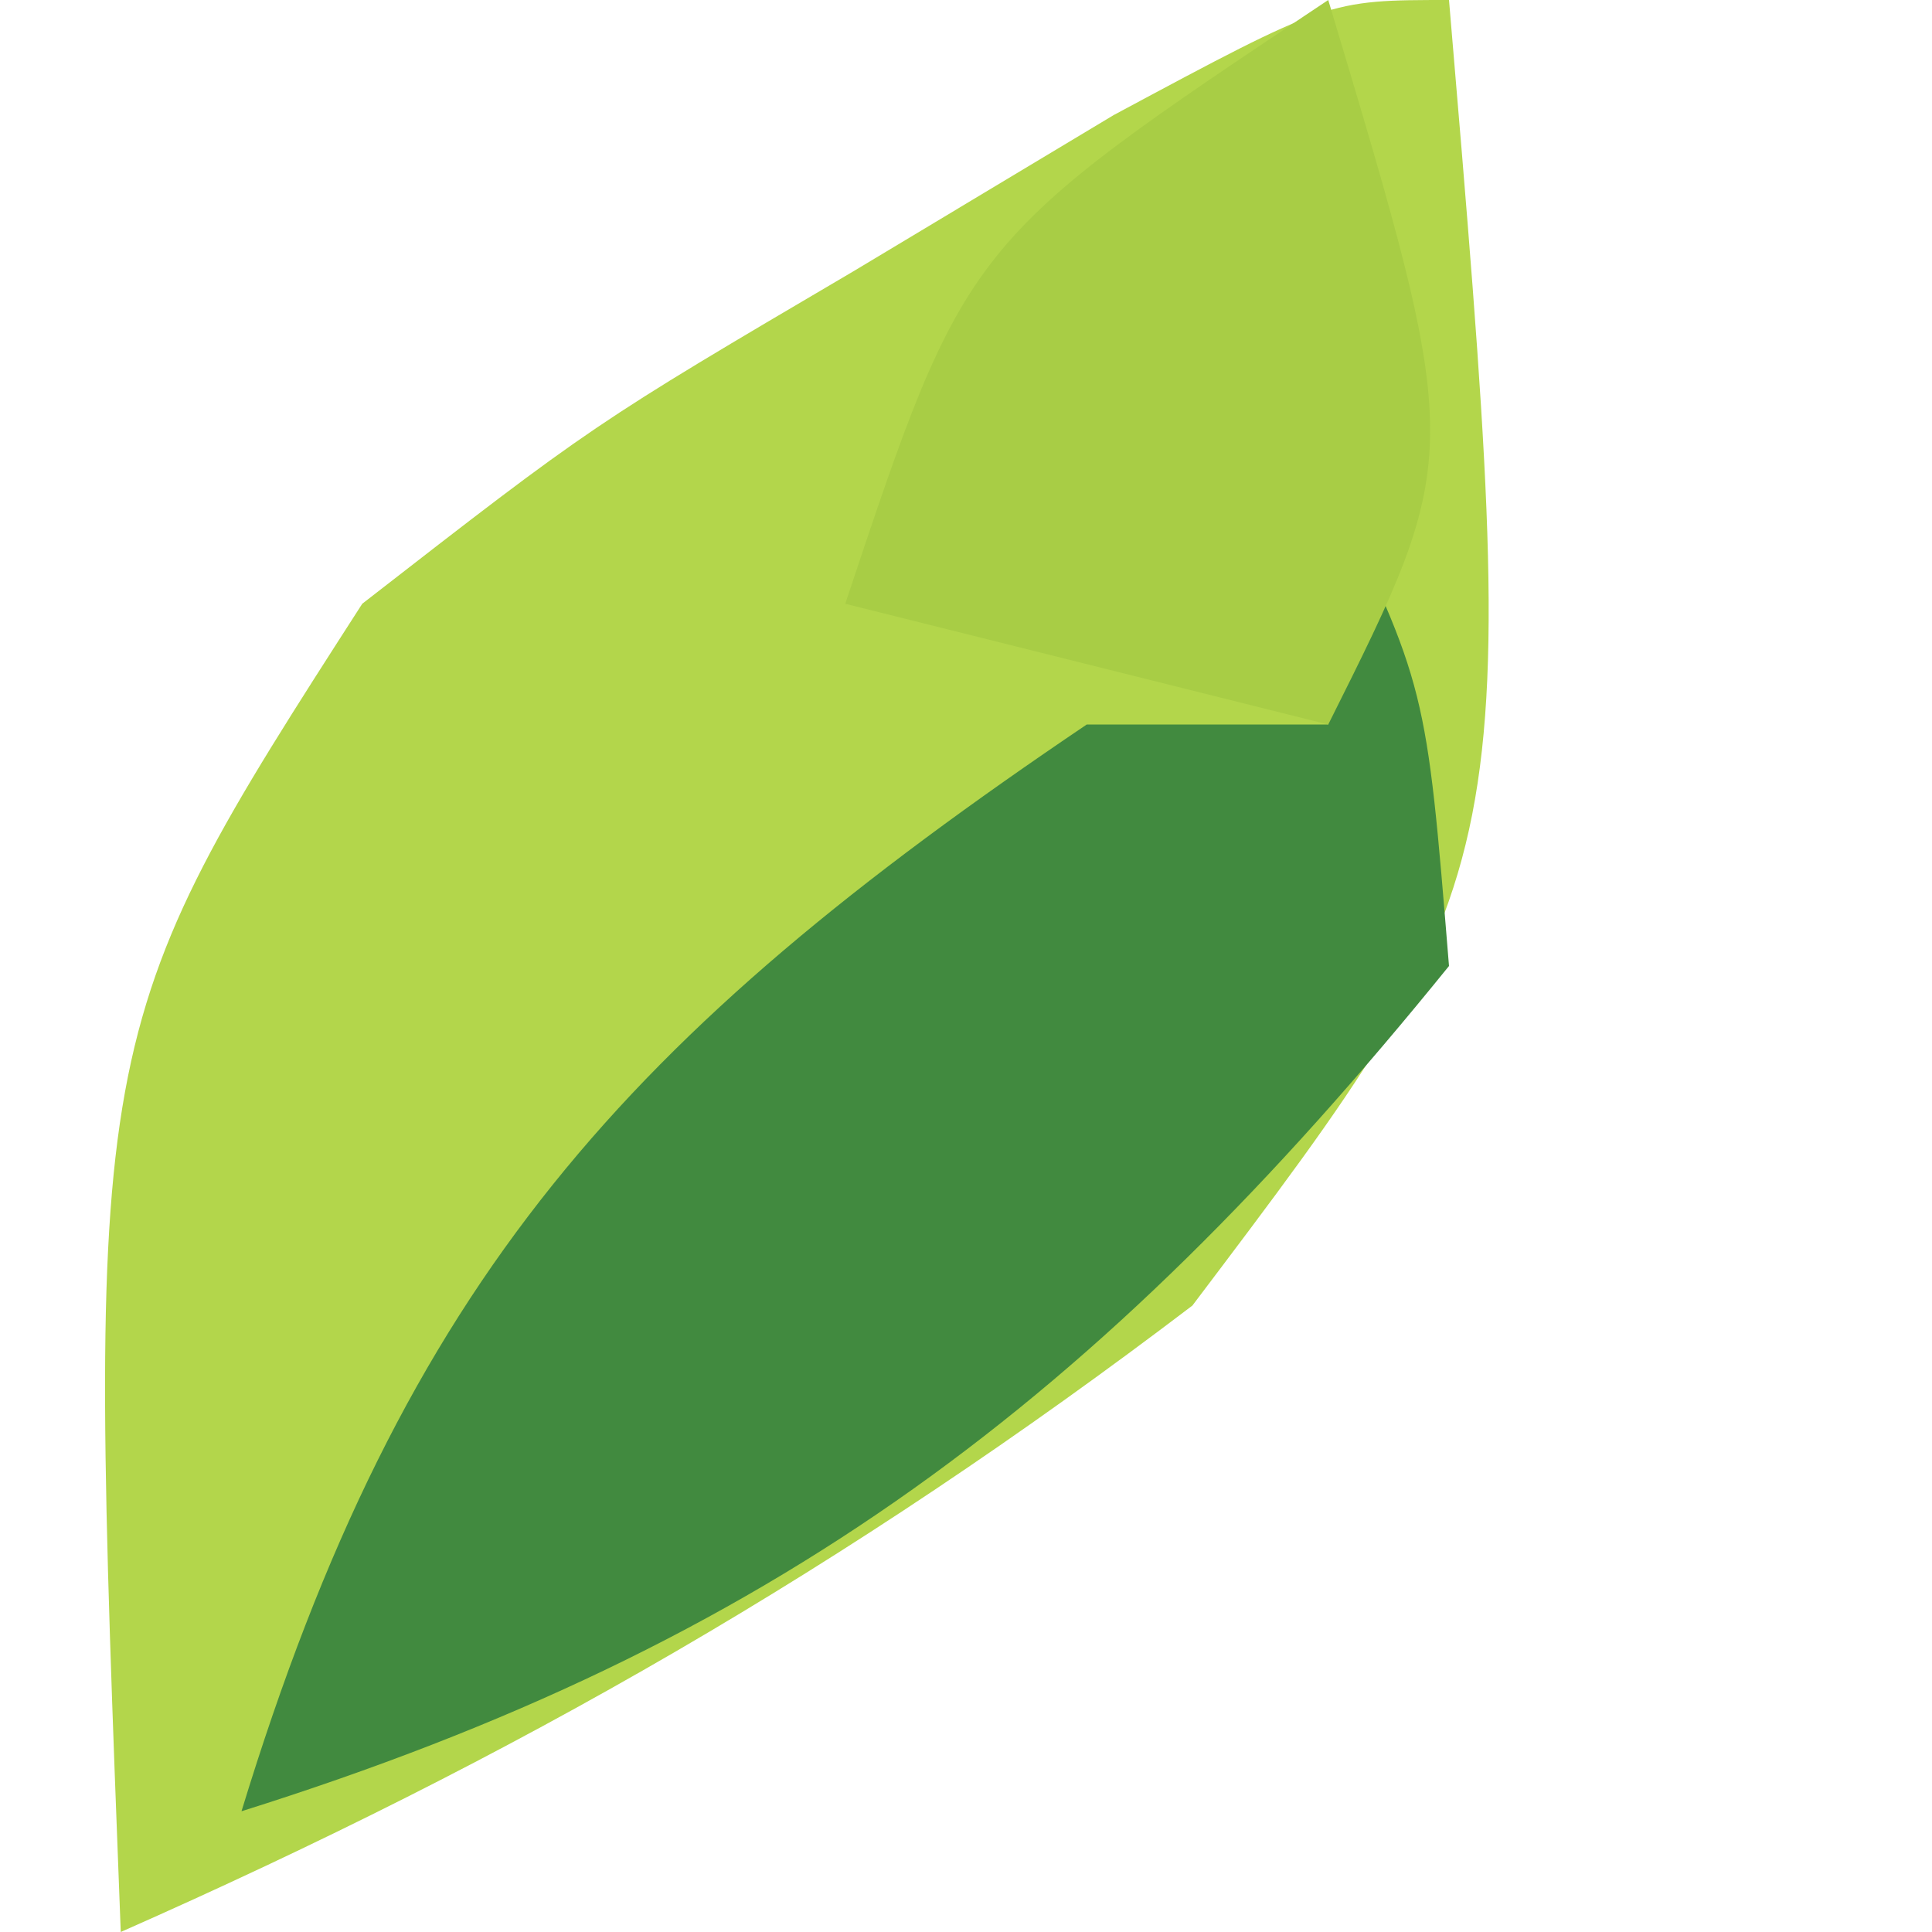 <?xml version="1.0" encoding="UTF-8"?>
<svg version="1.1" xmlns="http://www.w3.org/2000/svg" width="16" height="16">
<path d="M0 0 C0.61 7.193 0.61 7.193 -2.125 10.812 C-4.976 12.981 -7.729 14.555 -11 16 C-11.286 8.555 -11.286 8.555 -9 5 C-7.09 3.516 -7.09 3.516 -4.938 2.25 C-4.225 1.822 -3.512 1.394 -2.777 0.953 C-1 -0 -1 -0 0 0 Z " fill="#B3D64B" transform="translate(12,0)"/>
<path d="M0 0 C0.812 1.688 0.812 1.688 1 4 C-1.917 7.603 -4.583 9.612 -9 11 C-7.654 6.594 -5.806 4.569 -2 2 C-1.34 2 -0.68 2 0 2 C0 1.34 0 0.68 0 0 Z " fill="#418A3F" transform="translate(11,4)"/>
<path d="M0 0 C1.125 3.75 1.125 3.75 0 6 C-1.32 5.67 -2.64 5.34 -4 5 C-3 2 -3 2 0 0 Z " fill="#A8CD45" transform="translate(11,0)"/>
</svg>
